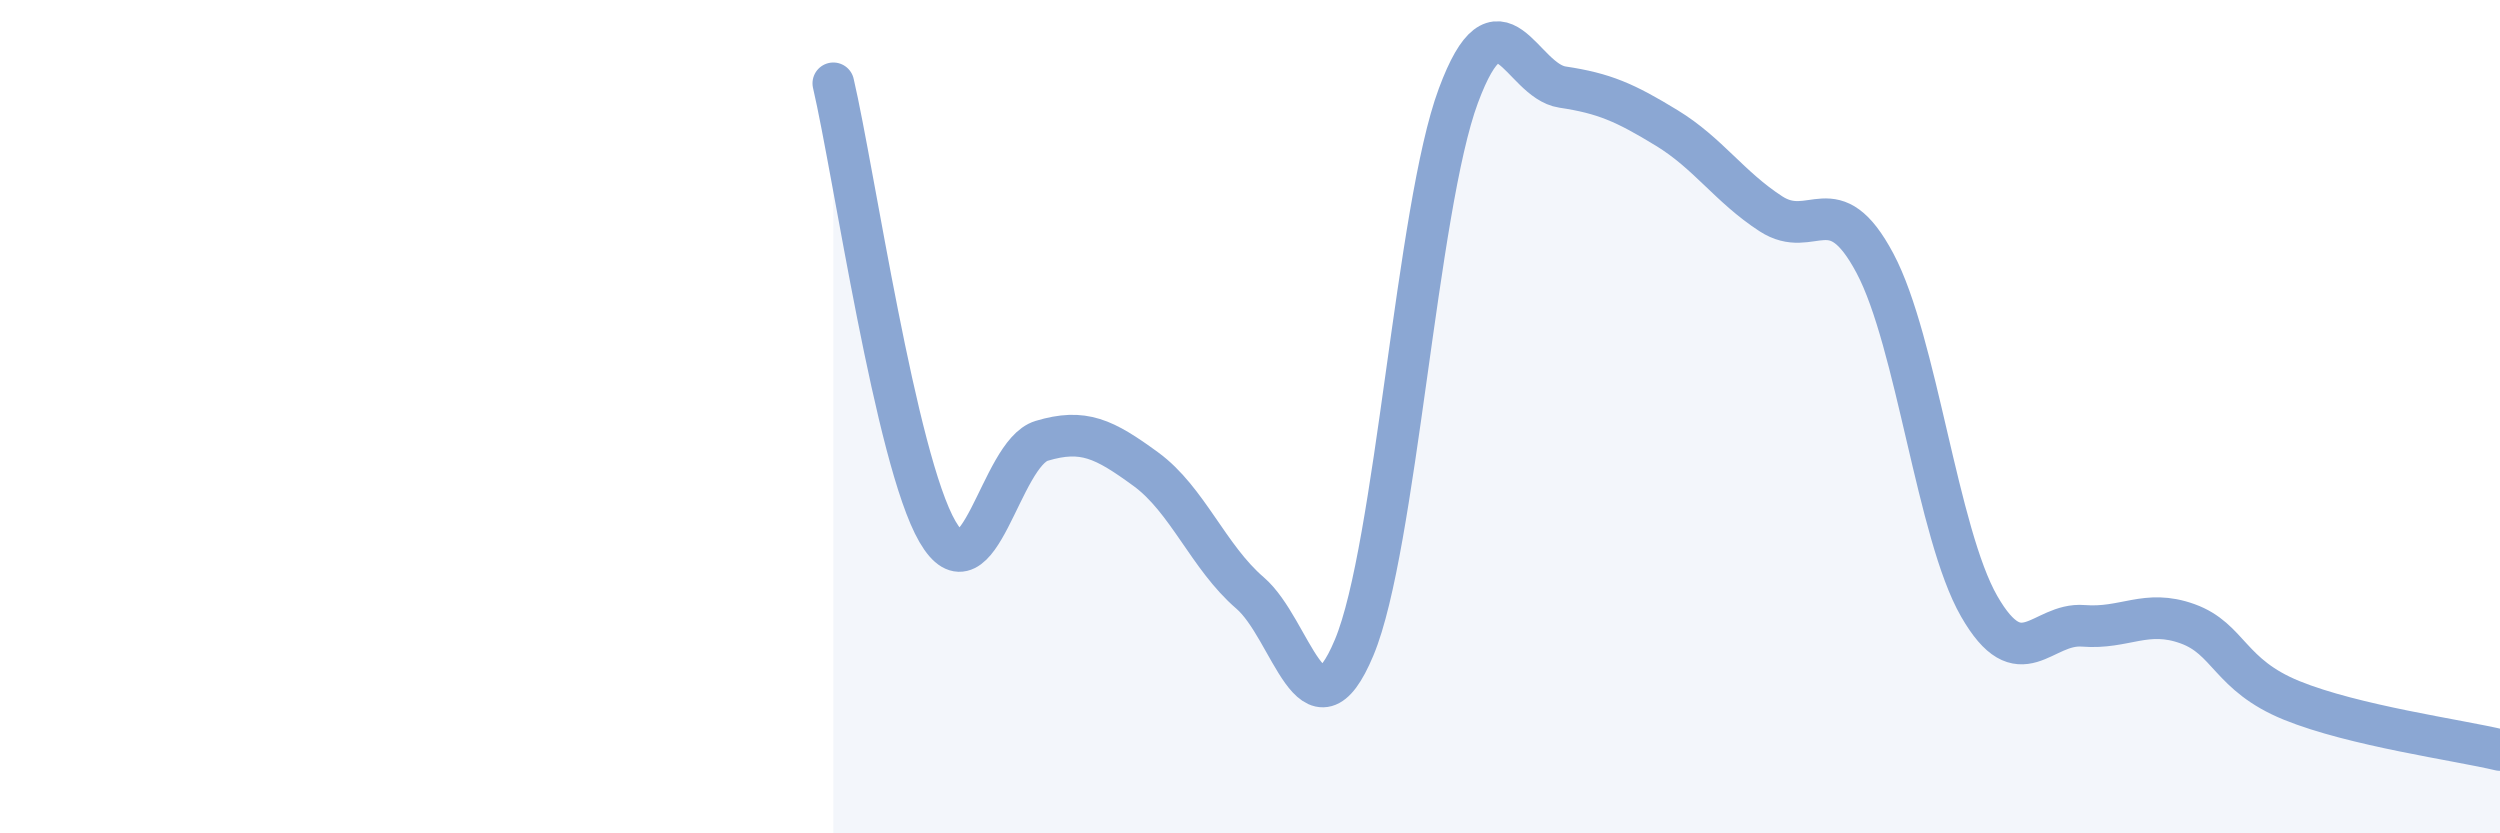 
    <svg width="60" height="20" viewBox="0 0 60 20" xmlns="http://www.w3.org/2000/svg">
      <path
        d="M 20,2 C 20.5,4.15 21.5,11.04 22.5,12.76 C 23.5,14.48 24,10.88 25,10.58 C 26,10.28 26.5,10.53 27.5,11.26 C 28.5,11.99 29,13.37 30,14.23 C 31,15.09 31.5,17.93 32.5,15.54 C 33.5,13.15 34,4.99 35,2.3 C 36,-0.39 36.5,1.94 37.5,2.09 C 38.5,2.24 39,2.46 40,3.07 C 41,3.68 41.5,4.48 42.5,5.13 C 43.5,5.78 44,4.44 45,6.32 C 46,8.2 46.5,12.81 47.5,14.55 C 48.5,16.29 49,14.94 50,15.02 C 51,15.1 51.5,14.61 52.5,14.97 C 53.5,15.33 53.5,16.2 55,16.81 C 56.5,17.42 59,17.76 60,18L60 20L20 20Z"
        fill="#8ba7d3"
        opacity="0.1"
        stroke-linecap="round"
        stroke-linejoin="round"
      />
      <path
        d="M 20,2 C 20.5,4.15 21.5,11.04 22.5,12.76 C 23.5,14.48 24,10.88 25,10.58 C 26,10.28 26.5,10.53 27.5,11.26 C 28.5,11.99 29,13.37 30,14.23 C 31,15.09 31.5,17.93 32.5,15.54 C 33.5,13.15 34,4.99 35,2.3 C 36,-0.39 36.5,1.94 37.5,2.09 C 38.5,2.24 39,2.46 40,3.07 C 41,3.68 41.5,4.48 42.5,5.13 C 43.5,5.78 44,4.44 45,6.32 C 46,8.2 46.5,12.81 47.5,14.55 C 48.5,16.29 49,14.94 50,15.02 C 51,15.1 51.5,14.61 52.5,14.97 C 53.5,15.33 53.5,16.2 55,16.81 C 56.5,17.42 59,17.76 60,18"
        stroke="#8ba7d3"
        stroke-width="1"
        fill="none"
        stroke-linecap="round"
        stroke-linejoin="round"
      />
    </svg>
  